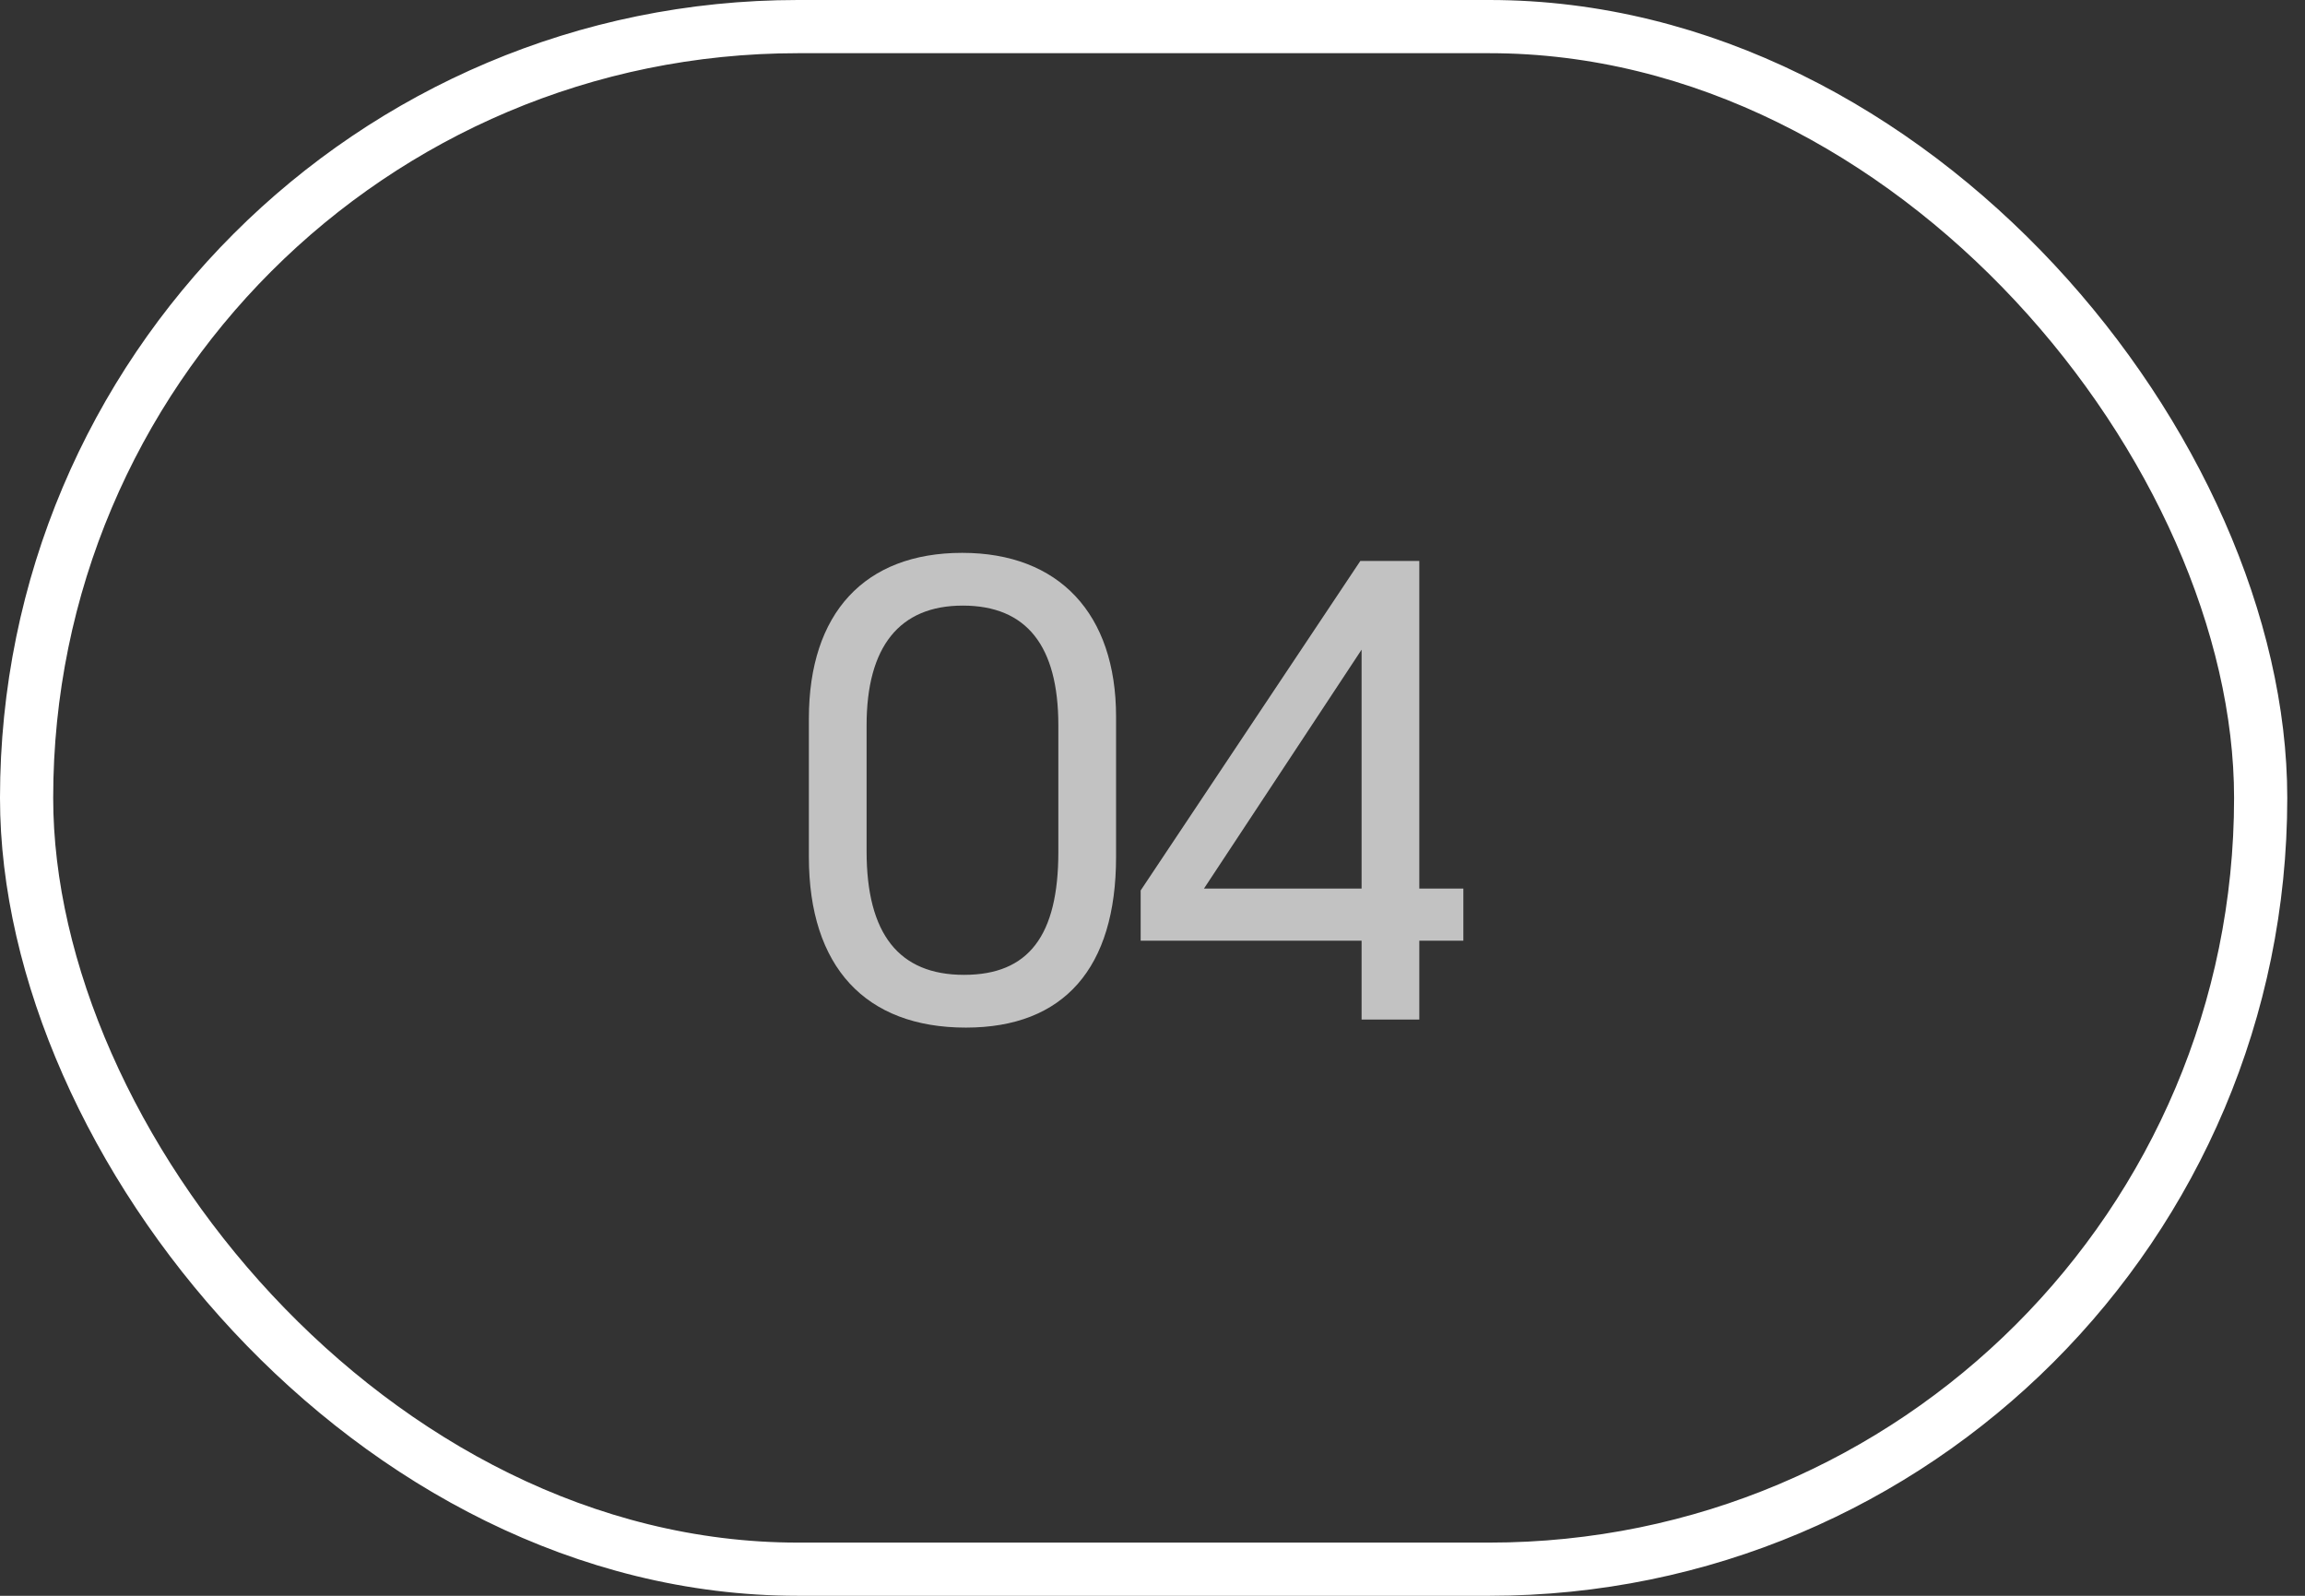 <?xml version="1.0" encoding="UTF-8"?> <svg xmlns="http://www.w3.org/2000/svg" width="52" height="36" viewBox="0 0 52 36" fill="none"><rect x="0" y="0" width="52" height="36" fill="#333333" stroke="none"/><rect x="0.6" y="0.6" width="50.4" height="34.8" rx="17.4" stroke="white" stroke-width="1.2"></rect><path opacity="0.7" d="M18.248 19.332V16.21C18.248 13.83 19.508 12.472 21.706 12.472C23.89 12.472 25.178 13.844 25.178 16.168V19.332C25.178 21.838 24.002 23.182 21.79 23.182C19.522 23.182 18.248 21.81 18.248 19.332ZM19.55 19.206C19.55 21.068 20.278 21.992 21.748 21.992C23.204 21.992 23.876 21.11 23.876 19.22V16.364C23.876 14.572 23.162 13.662 21.72 13.662C20.292 13.662 19.55 14.586 19.55 16.364V19.206ZM25.733 21.222V20.088L30.689 12.654H32.019V20.046H33.013V21.222H32.019V23H30.717V21.222H25.733ZM27.161 20.046H30.717V14.656L27.161 20.046Z" fill="white"></path></svg> 